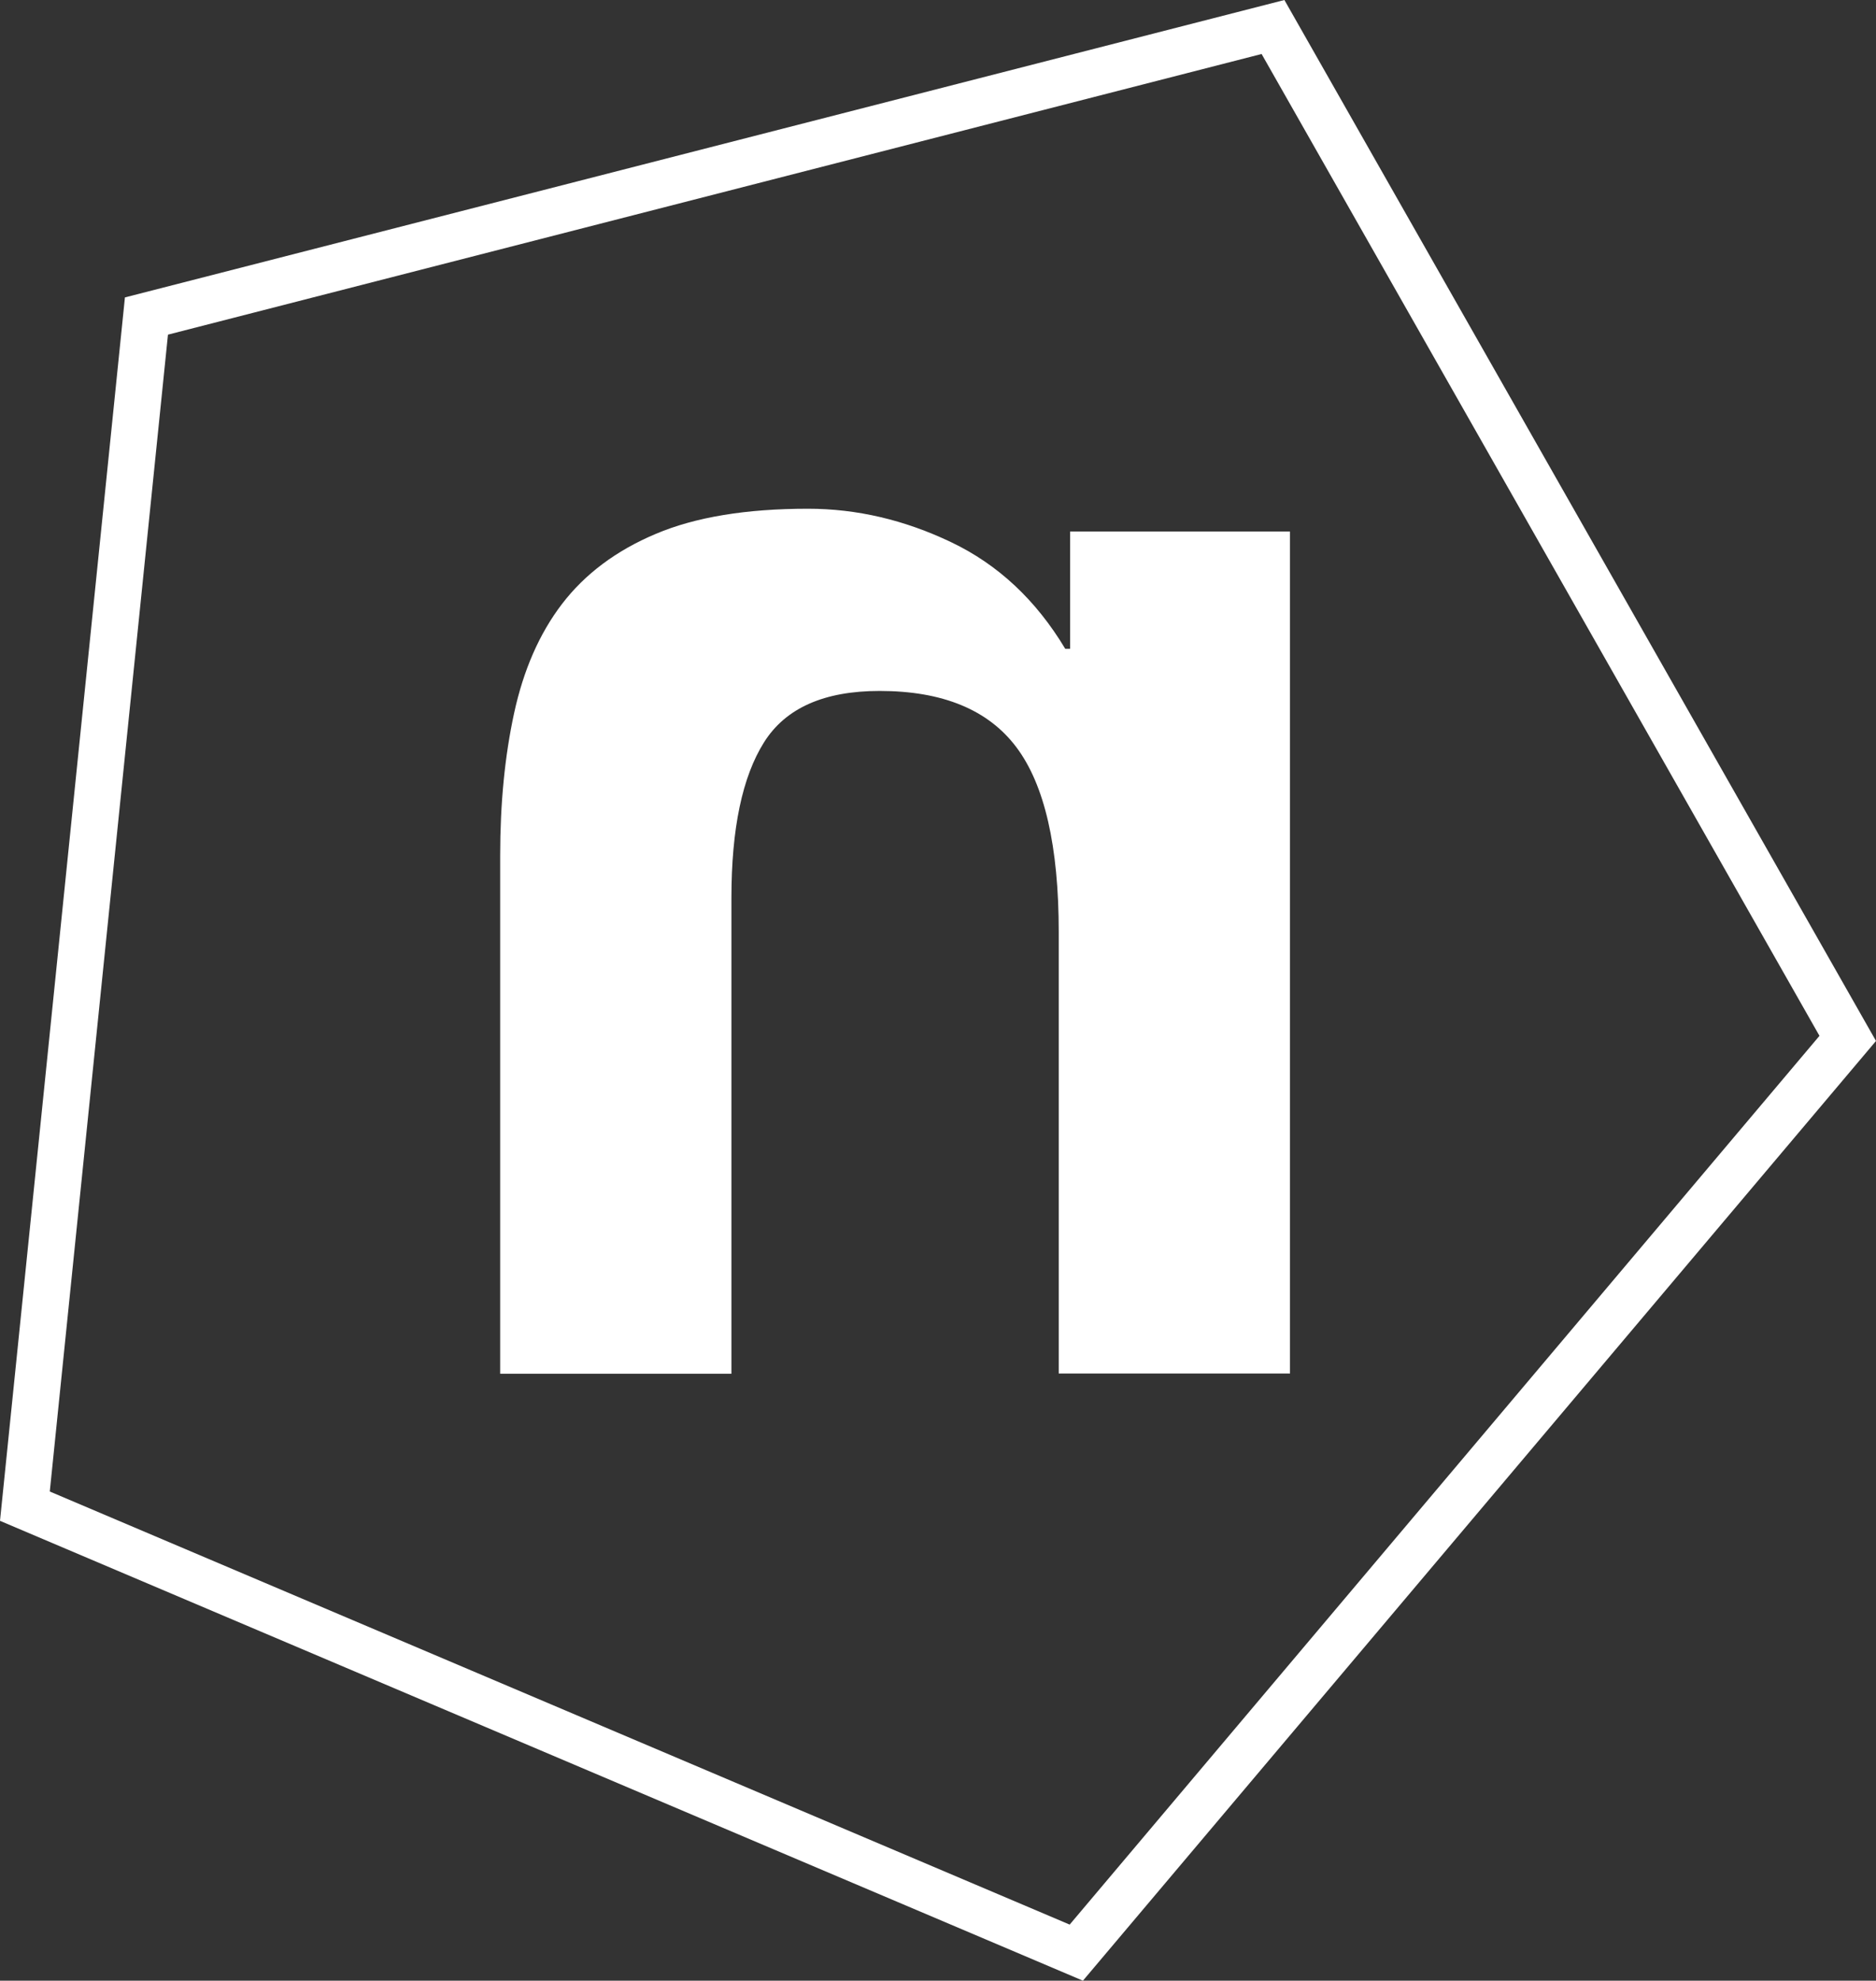 <svg xmlns="http://www.w3.org/2000/svg" xmlns:xlink="http://www.w3.org/1999/xlink" id="Laag_1" x="0px" y="0px" viewBox="0 0 80.64 85.11" style="enable-background:new 0 0 80.64 85.11;" xml:space="preserve">
<rect x="0" y="0" width="80.64" height="85.11" fill="#333333" stroke="none"/>
<style type="text/css">
	.st0{fill:#FFFFFF;}
</style>
<path class="st0" d="M46.55,85.11L0,65.35l5.37-52.57L55.21,0l25.43,44.73L46.55,85.11z M2.14,64.09l43.84,18.61l32.23-38.19  L54.23,2.32L7.22,14.38L2.14,64.09z"></path>
<g>
	<path class="st0" d="M55.45,22.83v36.19h-9.94V40.05c0-3.69-0.61-6.33-1.82-7.94c-1.21-1.61-3.17-2.42-5.88-2.42   c-2.38,0-4.04,0.73-4.97,2.21s-1.4,3.7-1.4,6.69v20.44H21.5V36.76c0-2.24,0.2-4.28,0.6-6.12c0.4-1.84,1.08-3.41,2.06-4.69   c0.98-1.28,2.32-2.29,4.03-3.01c1.7-0.72,3.88-1.08,6.54-1.08c2.1,0,4.15,0.48,6.16,1.44c2.01,0.96,3.64,2.48,4.9,4.58H46v-5.04   H55.45z"></path>
</g>
</svg>